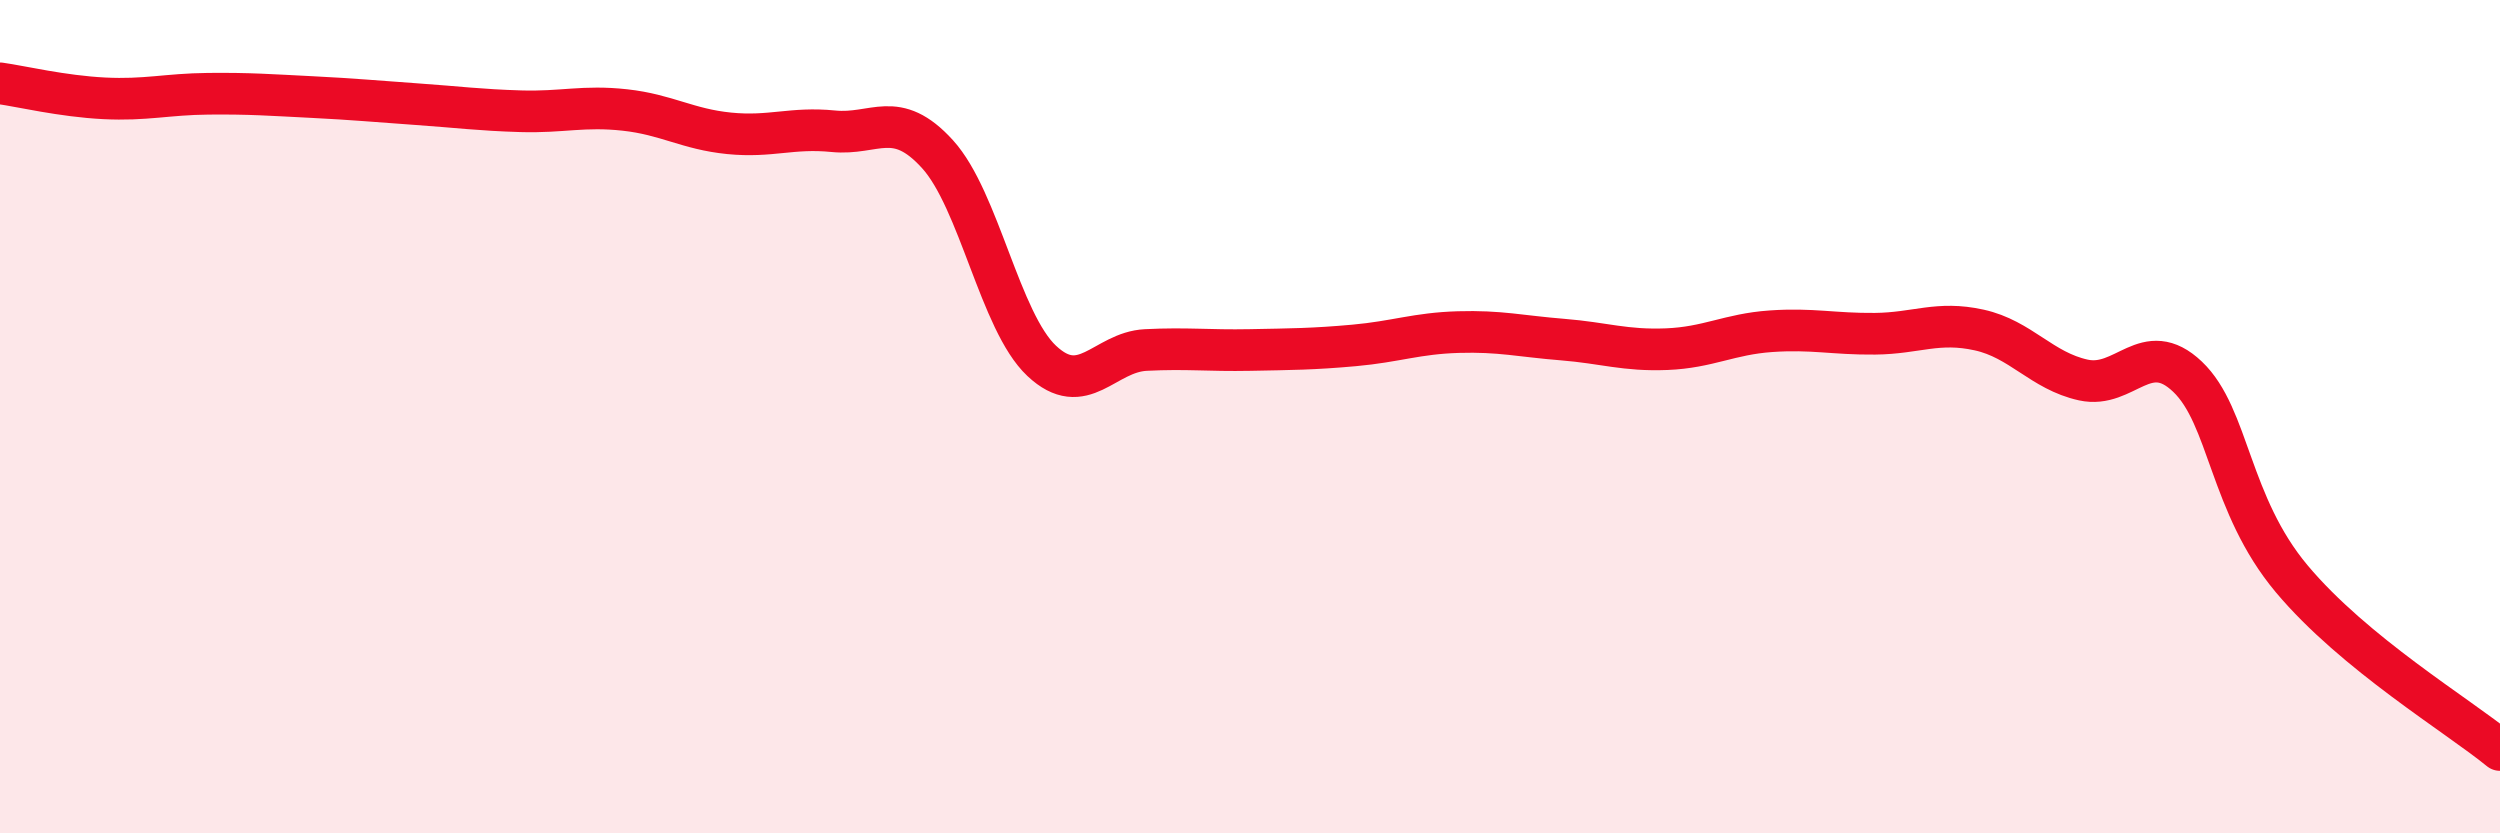 
    <svg width="60" height="20" viewBox="0 0 60 20" xmlns="http://www.w3.org/2000/svg">
      <path
        d="M 0,2 C 0.5,2.07 1.5,2.31 2.5,2.36 C 3.5,2.41 4,2.26 5,2.25 C 6,2.24 6.5,2.28 7.5,2.33 C 8.5,2.38 9,2.43 10,2.5 C 11,2.57 11.5,2.64 12.5,2.67 C 13.5,2.7 14,2.53 15,2.64 C 16,2.75 16.5,3.1 17.5,3.2 C 18.5,3.3 19,3.05 20,3.15 C 21,3.25 21.5,2.6 22.5,3.7 C 23.5,4.8 24,7.72 25,8.66 C 26,9.6 26.5,8.45 27.5,8.4 C 28.5,8.35 29,8.42 30,8.4 C 31,8.38 31.5,8.38 32.5,8.29 C 33.5,8.2 34,8 35,7.97 C 36,7.94 36.5,8.07 37.5,8.15 C 38.5,8.23 39,8.42 40,8.38 C 41,8.34 41.5,8.02 42.5,7.95 C 43.5,7.88 44,8.02 45,8.01 C 46,8 46.5,7.7 47.5,7.92 C 48.5,8.14 49,8.9 50,9.12 C 51,9.34 51.5,8.09 52.5,9.04 C 53.5,9.99 53.5,12.1 55,13.89 C 56.5,15.68 59,17.18 60,18L60 20L0 20Z"
        fill="#EB0A25"
        opacity="0.1"
        stroke-linecap="round"
        stroke-linejoin="round"
      />
      <path
        d="M 0,2 C 0.5,2.07 1.5,2.31 2.5,2.36 C 3.5,2.41 4,2.26 5,2.25 C 6,2.24 6.5,2.28 7.5,2.33 C 8.5,2.38 9,2.43 10,2.5 C 11,2.57 11.5,2.64 12.5,2.67 C 13.5,2.7 14,2.53 15,2.64 C 16,2.75 16.5,3.1 17.5,3.2 C 18.5,3.3 19,3.05 20,3.15 C 21,3.25 21.5,2.6 22.5,3.7 C 23.5,4.8 24,7.72 25,8.66 C 26,9.6 26.5,8.45 27.5,8.4 C 28.5,8.35 29,8.42 30,8.4 C 31,8.38 31.5,8.38 32.5,8.29 C 33.5,8.2 34,8 35,7.97 C 36,7.94 36.5,8.07 37.5,8.15 C 38.5,8.23 39,8.42 40,8.38 C 41,8.34 41.5,8.02 42.5,7.95 C 43.5,7.88 44,8.02 45,8.01 C 46,8 46.5,7.7 47.5,7.92 C 48.5,8.14 49,8.9 50,9.12 C 51,9.34 51.5,8.09 52.5,9.04 C 53.5,9.99 53.5,12.1 55,13.89 C 56.5,15.68 59,17.18 60,18"
        stroke="#EB0A25"
        stroke-width="1"
        fill="none"
        stroke-linecap="round"
        stroke-linejoin="round"
      />
    </svg>
  